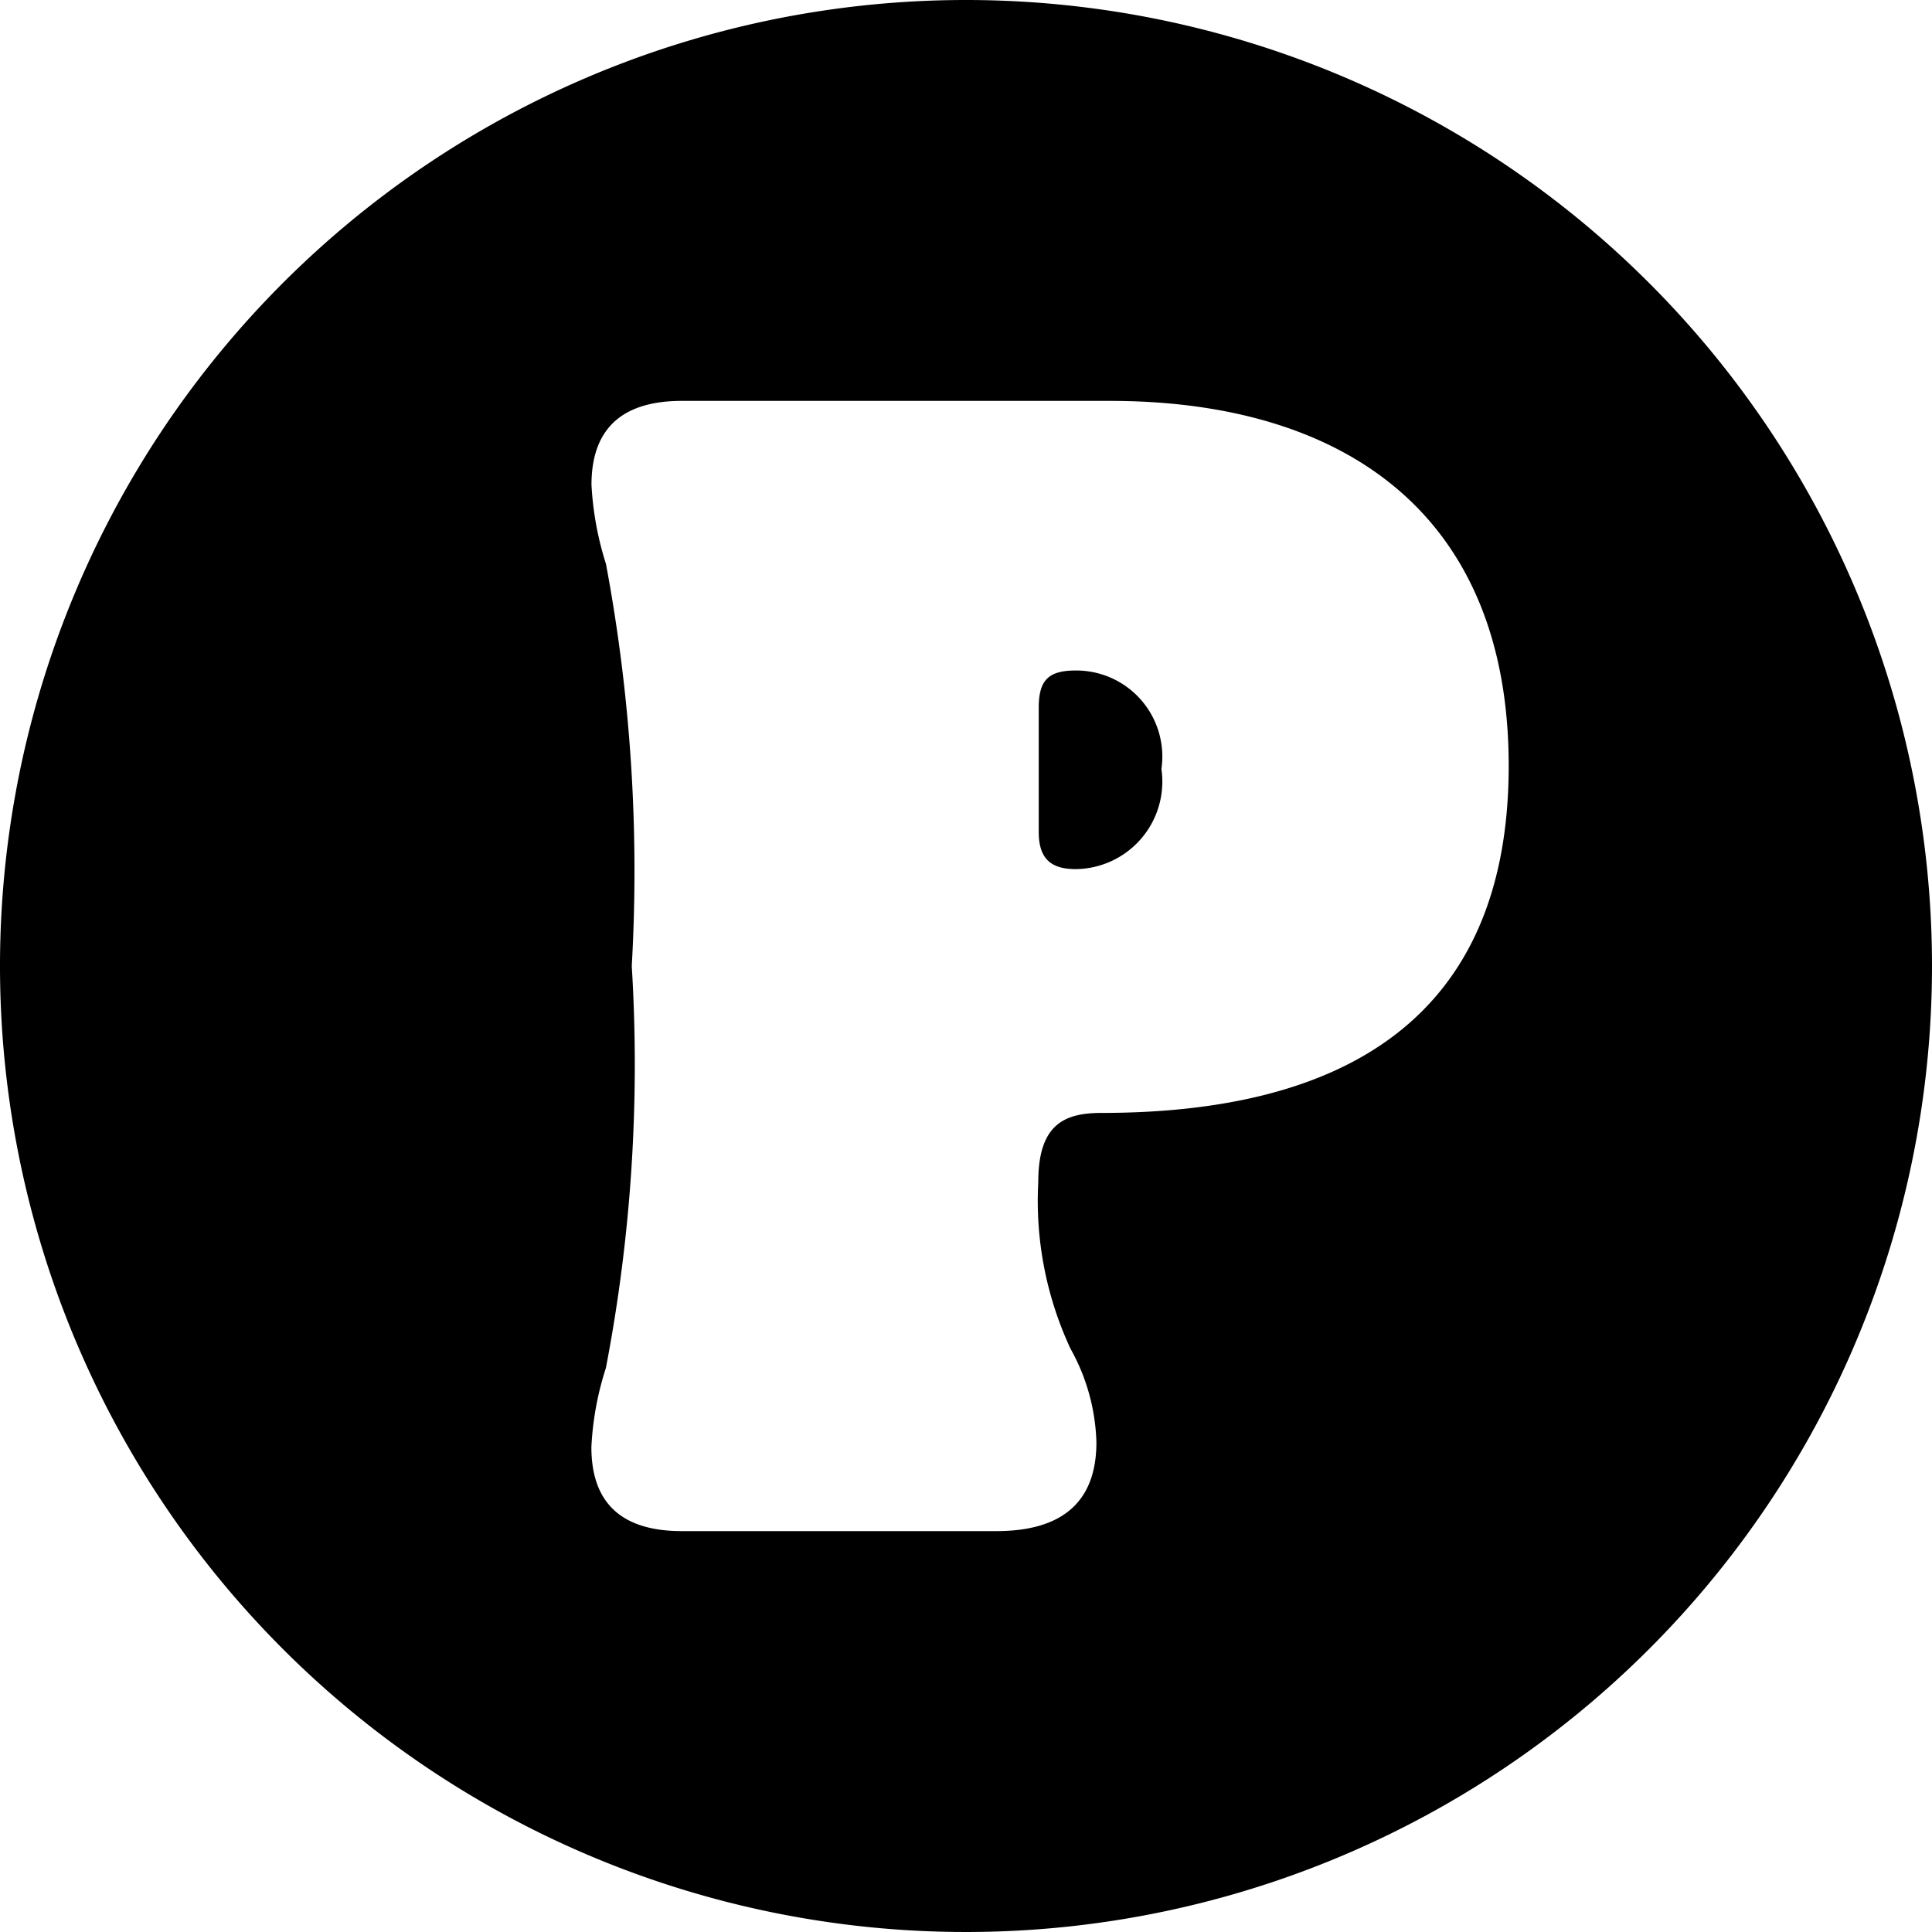 <svg id="icon-parcheggio" xmlns="http://www.w3.org/2000/svg" xmlns:xlink="http://www.w3.org/1999/xlink" width="20" height="20" viewBox="0 0 20 20">
  <defs>
    <clipPath id="clip-path">
      <rect id="Rettangolo_1627" data-name="Rettangolo 1627" width="20" height="20"/>
    </clipPath>
  </defs>
  <g id="Raggruppa_2845" data-name="Raggruppa 2845" clip-path="url(#clip-path)">
    <path id="Tracciato_3425" data-name="Tracciato 3425" d="M39.052,24.96c-.284,0-.384.1-.384.385v1.287c0,.284.134.384.384.384a.906.906,0,0,0,.886-1.036.891.891,0,0,0-.886-1.02" transform="translate(-27.915 -18.019)"/>
    <path id="Tracciato_3426" data-name="Tracciato 3426" d="M10,0A10,10,0,1,0,20,10,10,10,0,0,0,10,0m1.4,11.521c-.4,0-.652.134-.652.719a3.621,3.621,0,0,0,.334,1.722,2.1,2.1,0,0,1,.268.969c0,.552-.284.919-1.036.919H7.058c-.668,0-.936-.334-.936-.869a3.147,3.147,0,0,1,.15-.819A16.642,16.642,0,0,0,6.54,10a17.262,17.262,0,0,0-.267-4.162,3.274,3.274,0,0,1-.15-.819c0-.535.268-.869.936-.869h4.43c2.407,0,4.129,1.154,4.129,3.778S13.9,11.521,11.4,11.521" transform="translate(0 0)"/>
  </g>
</svg>
